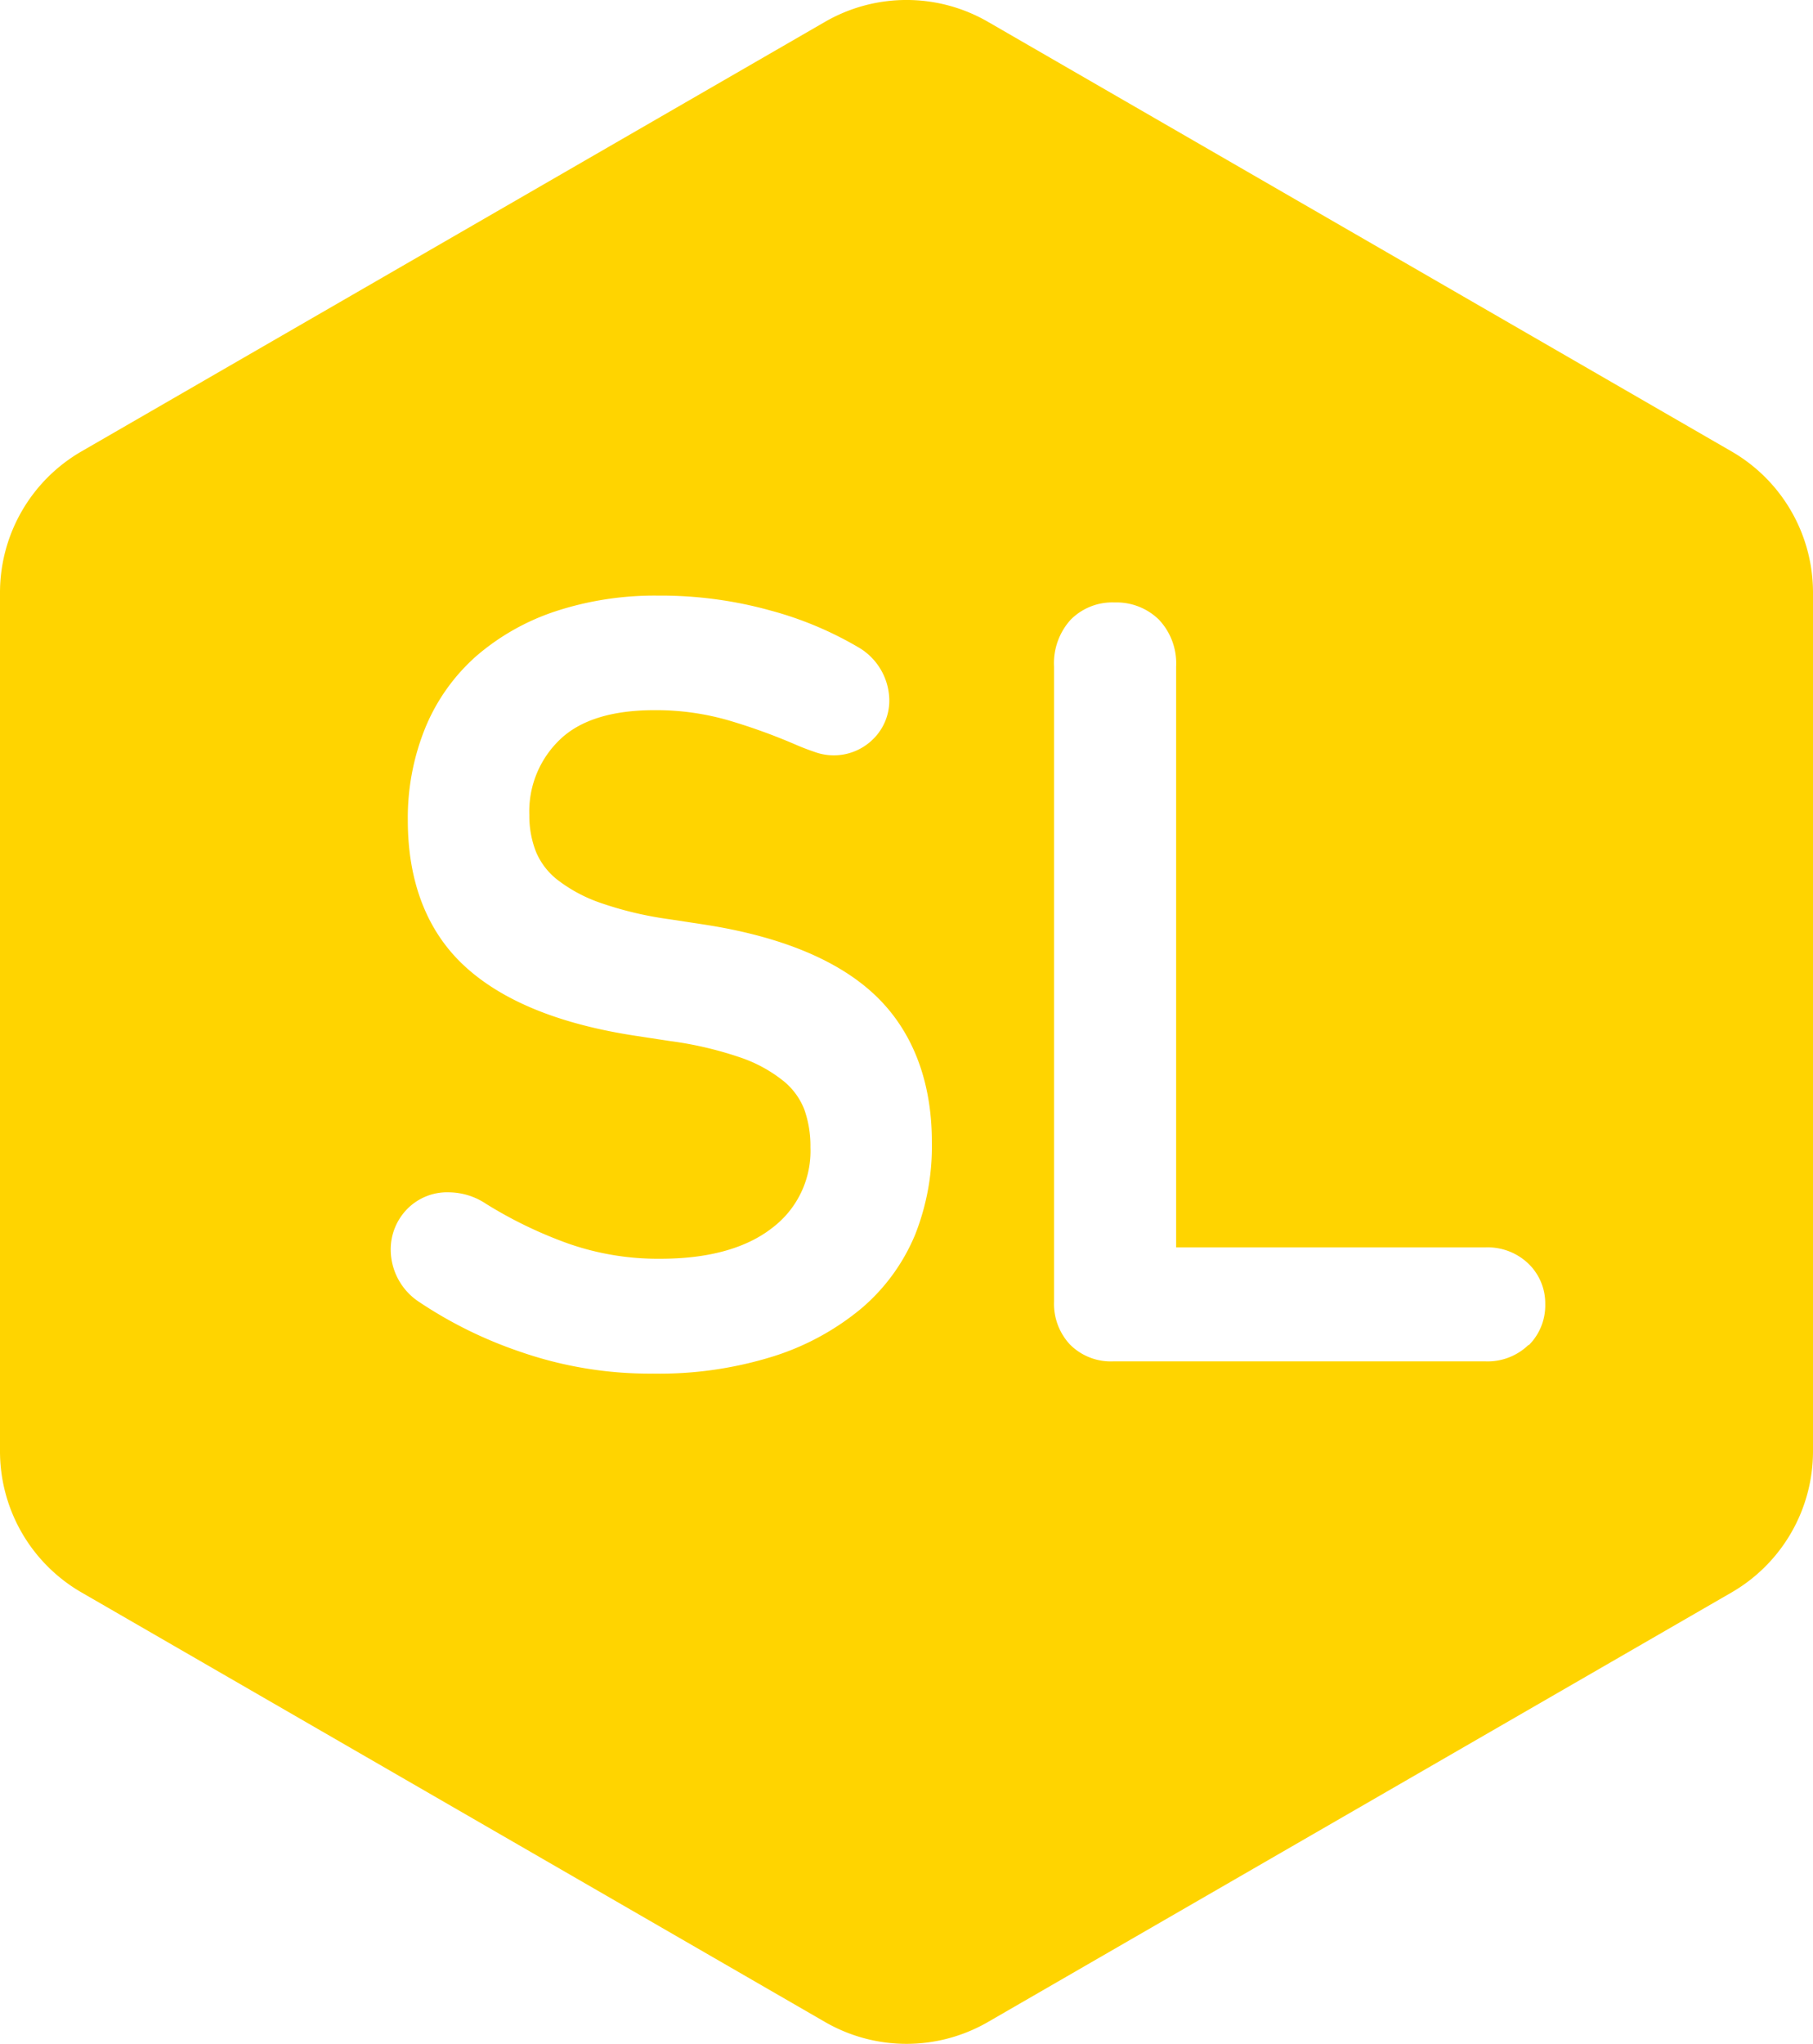 <svg xmlns="http://www.w3.org/2000/svg" viewBox="0 0 164.4 185.26"><defs><style>.cls-1{fill:#ffd400;}</style></defs><title>SL-17</title><g id="Zeichnung"><path class="cls-1" d="M677.7,230.19a14.77,14.77,0,0,0-7.39-12.8l-67.42-38.93a14.77,14.77,0,0,0-14.78,0l-67.42,38.93a14.78,14.78,0,0,0-7.39,12.8V308a14.77,14.77,0,0,0,7.39,12.8l67.42,38.93a14.77,14.77,0,0,0,14.78,0l67.43-38.93A14.78,14.78,0,0,0,677.7,308Zm-81.41,58.17a17.63,17.63,0,0,1-4.88,6.7,23.53,23.53,0,0,1-8,4.35,34.7,34.7,0,0,1-10.9,1.56,35.79,35.79,0,0,1-12.09-2,38.86,38.86,0,0,1-9.06-4.46,5.69,5.69,0,0,1-2.63-4.73,5.23,5.23,0,0,1,1.42-3.65,5.07,5.07,0,0,1,3.91-1.59,6.15,6.15,0,0,1,3.34,1.06,39.23,39.23,0,0,0,7.39,3.57,24.63,24.63,0,0,0,8.39,1.39c4.37,0,7.79-.95,10.16-2.81a8.73,8.73,0,0,0,3.45-7.3,9.89,9.89,0,0,0-.56-3.43,6.24,6.24,0,0,0-1.9-2.58,12.84,12.84,0,0,0-3.92-2.13,33.27,33.27,0,0,0-6.42-1.49l-3.21-.49c-6.88-1.07-12-3.19-15.38-6.32s-5.12-7.62-5.12-13.17a21.63,21.63,0,0,1,1.59-8.41,17.6,17.6,0,0,1,4.62-6.49,21.14,21.14,0,0,1,7.19-4.06,28.8,28.8,0,0,1,9.3-1.42,37.07,37.07,0,0,1,10.22,1.36,32.17,32.17,0,0,1,7.86,3.28,5.63,5.63,0,0,1,2.88,4.77,4.89,4.89,0,0,1-1.46,3.59,5.06,5.06,0,0,1-5.36,1.15q-.77-.26-1.5-.57a53.7,53.7,0,0,0-6.28-2.28,23.72,23.72,0,0,0-6.67-.92c-3.88,0-6.77.9-8.61,2.68a9,9,0,0,0-2.76,6.84,8.86,8.86,0,0,0,.6,3.31,6.3,6.3,0,0,0,1.94,2.54,13.68,13.68,0,0,0,3.89,2.09,32.47,32.47,0,0,0,6.27,1.49l3.21.49c6.88,1.07,12.07,3.21,15.42,6.37s5.17,7.7,5.17,13.32A21.75,21.75,0,0,1,596.29,288.36Zm55.62,10a5.33,5.33,0,0,1-3.92,1.5H614.25a5.23,5.23,0,0,1-3.92-1.52,5.4,5.4,0,0,1-1.45-3.91V236.9a5.87,5.87,0,0,1,1.5-4.25,5.31,5.31,0,0,1,4-1.57,5.49,5.49,0,0,1,4,1.55,5.77,5.77,0,0,1,1.57,4.27v52.63H648a5.33,5.33,0,0,1,3.92,1.5,5,5,0,0,1,1.5,3.63A5.09,5.09,0,0,1,651.92,298.4Z" transform="translate(-513.3 -176.48)"/></g></svg>